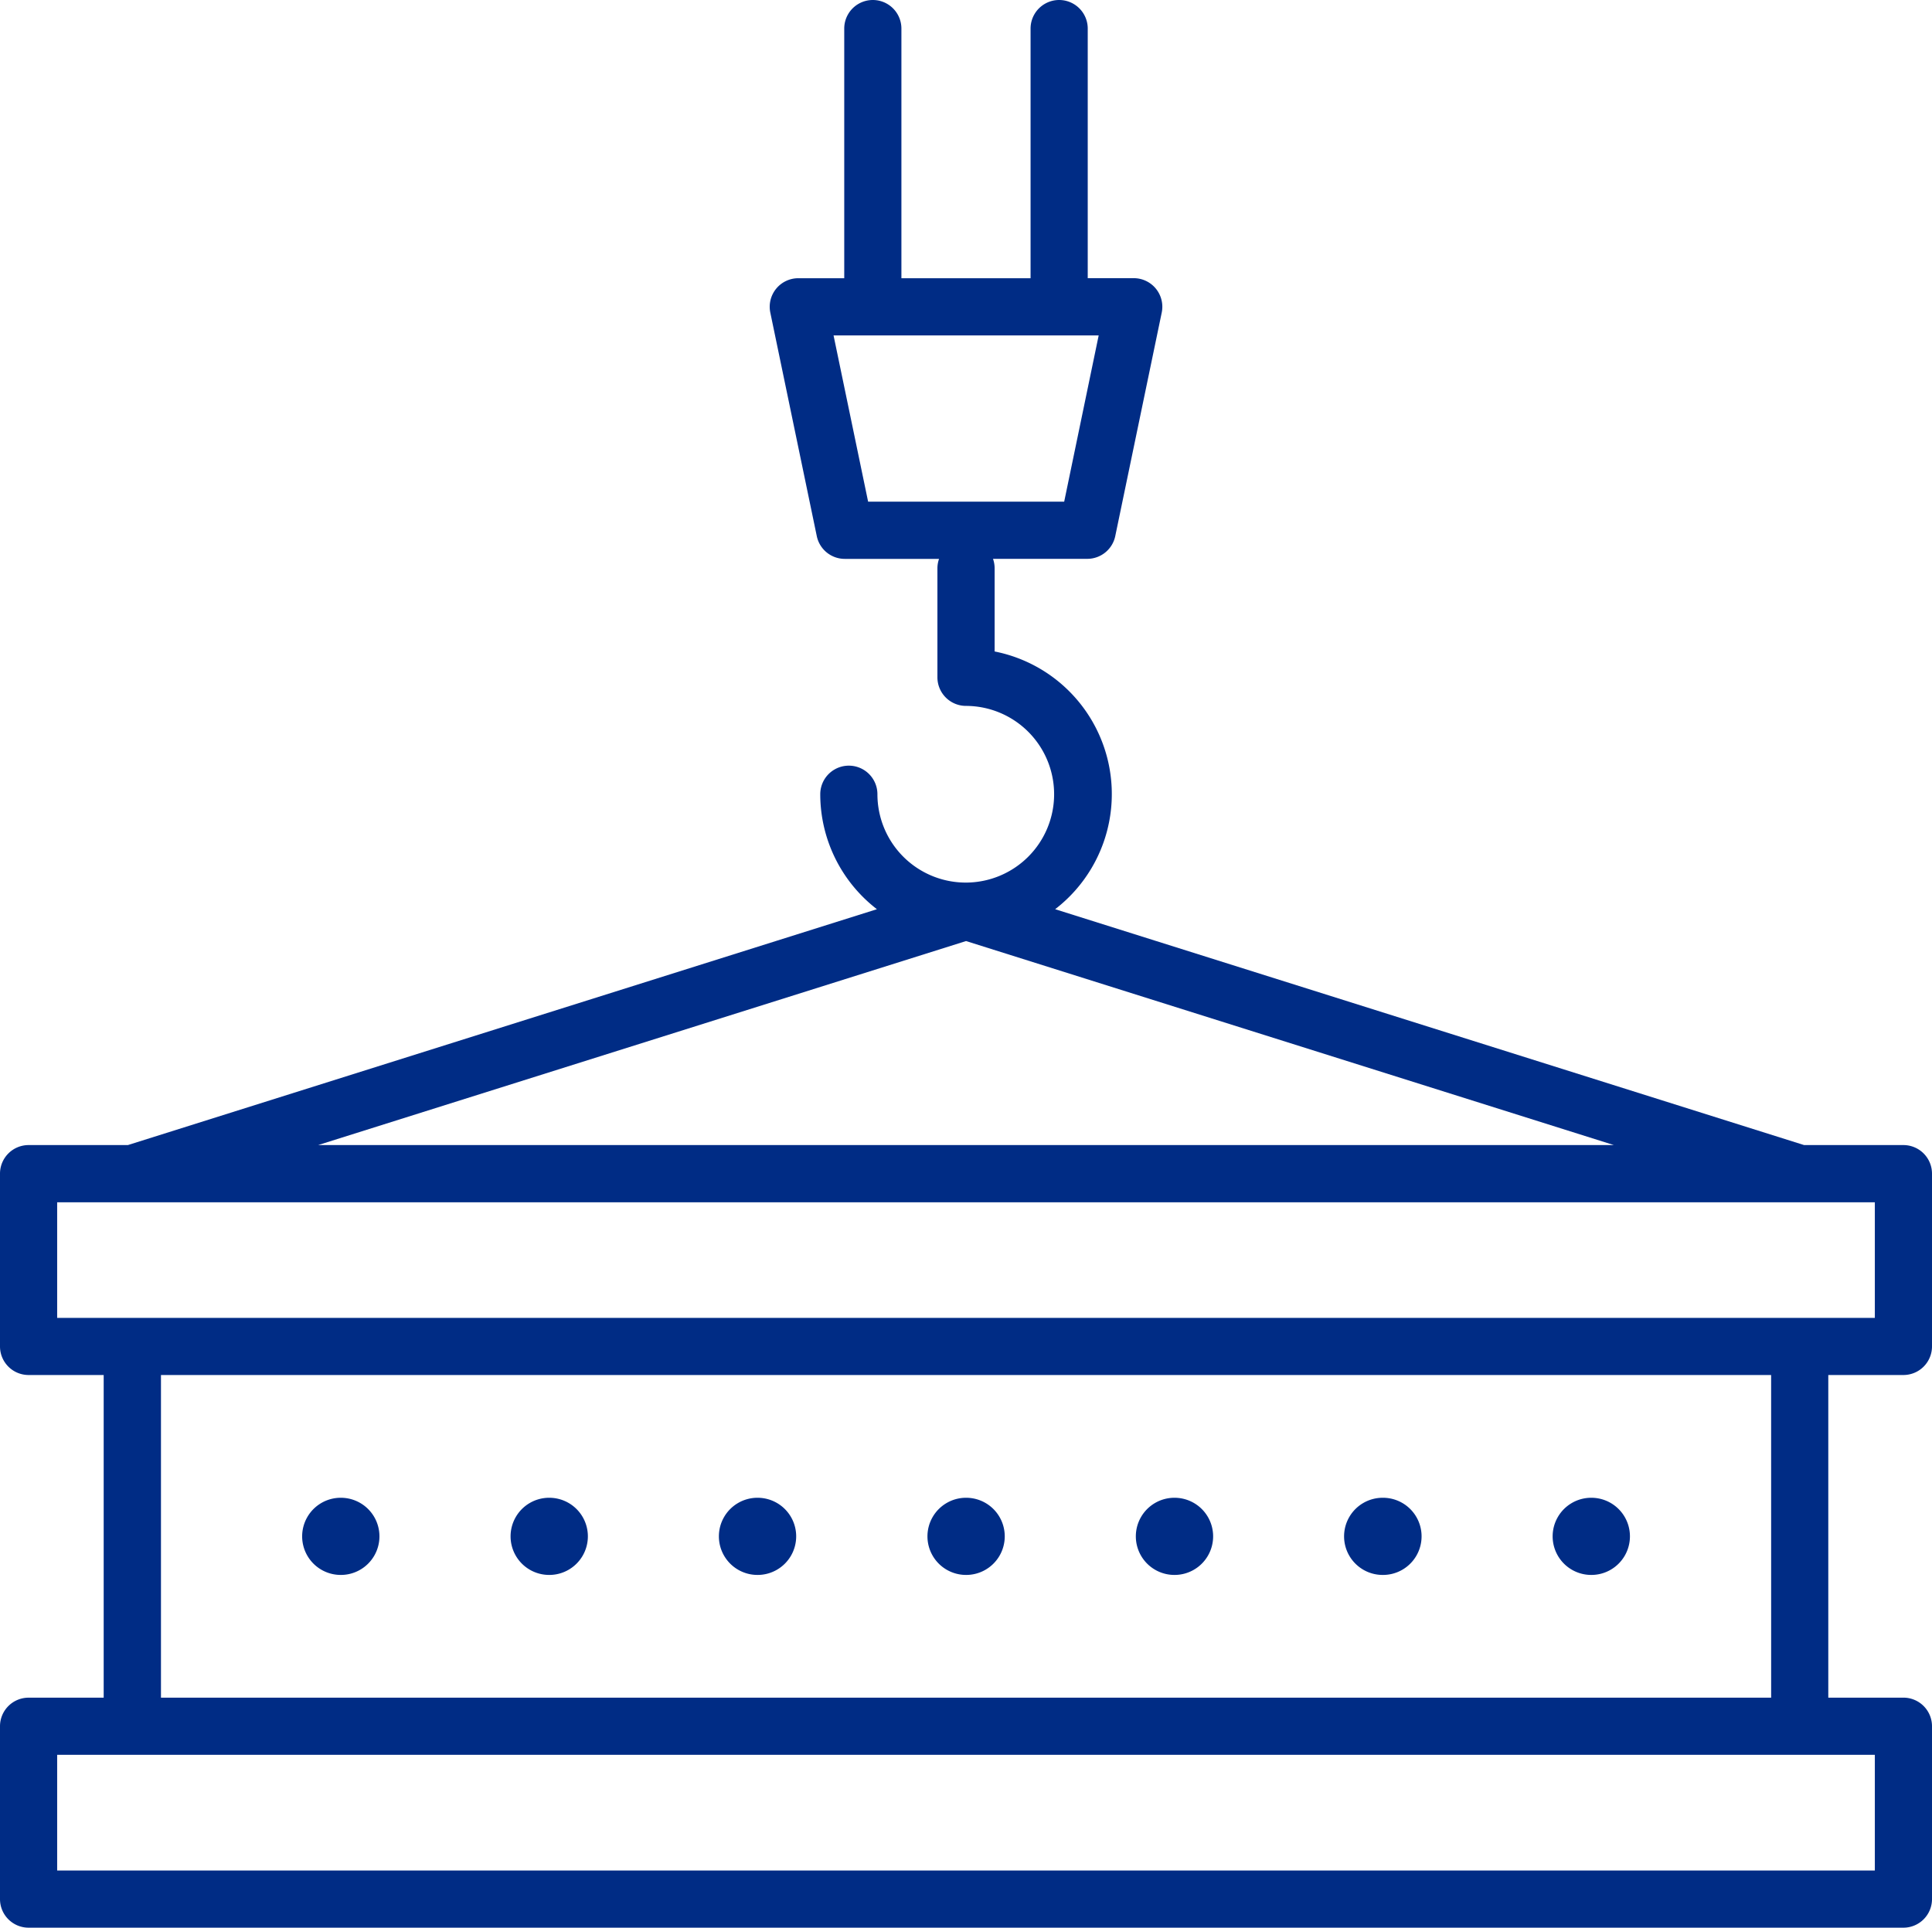 <svg xmlns="http://www.w3.org/2000/svg" xmlns:xlink="http://www.w3.org/1999/xlink" width="84.018" height="83.836" viewBox="0 0 84.018 83.836"><defs><clipPath id="a"><rect width="84.018" height="83.836" fill="#002c85"/></clipPath></defs><g transform="translate(-6 15)"><g transform="translate(6 -15)" clip-path="url(#a)"><path d="M82.775,59.8a1.243,1.243,0,0,0,1.243-1.243V51.046A1.243,1.243,0,0,0,82.775,49.8H78.456L45.886,39.542a6.321,6.321,0,0,0-2.632-11.209V24.715a1.238,1.238,0,0,0-.071-.411h4.1a1.243,1.243,0,0,0,1.217-.99l2.02-9.716a1.243,1.243,0,0,0-1.217-1.5h-2V1.243a1.243,1.243,0,0,0-2.486,0V12.1H39.2V1.243a1.243,1.243,0,0,0-2.486,0V12.1h-2A1.243,1.243,0,0,0,33.5,13.6l2.02,9.716a1.243,1.243,0,0,0,1.217.99h4.1a1.238,1.238,0,0,0-.071.411v4.738A1.243,1.243,0,0,0,42.011,30.7a3.842,3.842,0,1,1-3.854,3.842,1.243,1.243,0,0,0-2.486,0,6.316,6.316,0,0,0,2.464,5L5.561,49.8H1.243A1.243,1.243,0,0,0,0,51.046v7.513A1.243,1.243,0,0,0,1.243,59.8H4.509V73.833H1.243A1.243,1.243,0,0,0,0,75.075v7.518a1.243,1.243,0,0,0,1.243,1.243H82.775a1.243,1.243,0,0,0,1.243-1.243V75.075a1.243,1.243,0,0,0-1.243-1.243H79.508V59.8ZM36.249,14.587h11.53l-1.5,7.23H37.752Zm5.762,26.34L70.184,49.8H13.834ZM2.486,52.289H81.532v5.027H2.486ZM81.532,81.35H2.486V76.318H81.532Zm-4.509-7.518H7V59.8H77.022Z" transform="translate(0)" fill="#002c85"/><path d="M95.384,467.852a1.678,1.678,0,1,0,0-3.356h-.01a1.678,1.678,0,0,0,.01,3.356" transform="translate(-80.561 -399.357)" fill="#002c85"/><path d="M160,467.852a1.678,1.678,0,0,0,0-3.356h-.01a1.678,1.678,0,0,0,.01,3.356" transform="translate(-136.113 -399.357)" fill="#002c85"/><path d="M224.612,467.852a1.678,1.678,0,1,0,0-3.356h-.01a1.678,1.678,0,0,0,.01,3.356" transform="translate(-191.666 -399.357)" fill="#002c85"/><path d="M289.292,467.852a1.678,1.678,0,1,0,0-3.356h-.01a1.678,1.678,0,0,0,.01,3.356" transform="translate(-247.276 -399.357)" fill="#002c85"/><path d="M353.906,467.852a1.678,1.678,0,1,0,0-3.356h-.01a1.678,1.678,0,0,0,.01,3.356" transform="translate(-302.828 -399.357)" fill="#002c85"/><path d="M418.48,467.852h.014a1.678,1.678,0,1,0,0-3.356h-.014a1.678,1.678,0,1,0,0,3.356" transform="translate(-358.351 -399.357)" fill="#002c85"/><path d="M483.165,467.852a1.678,1.678,0,1,0,0-3.356h-.01a1.678,1.678,0,0,0,.01,3.356" transform="translate(-413.961 -399.357)" fill="#002c85"/></g></g></svg>